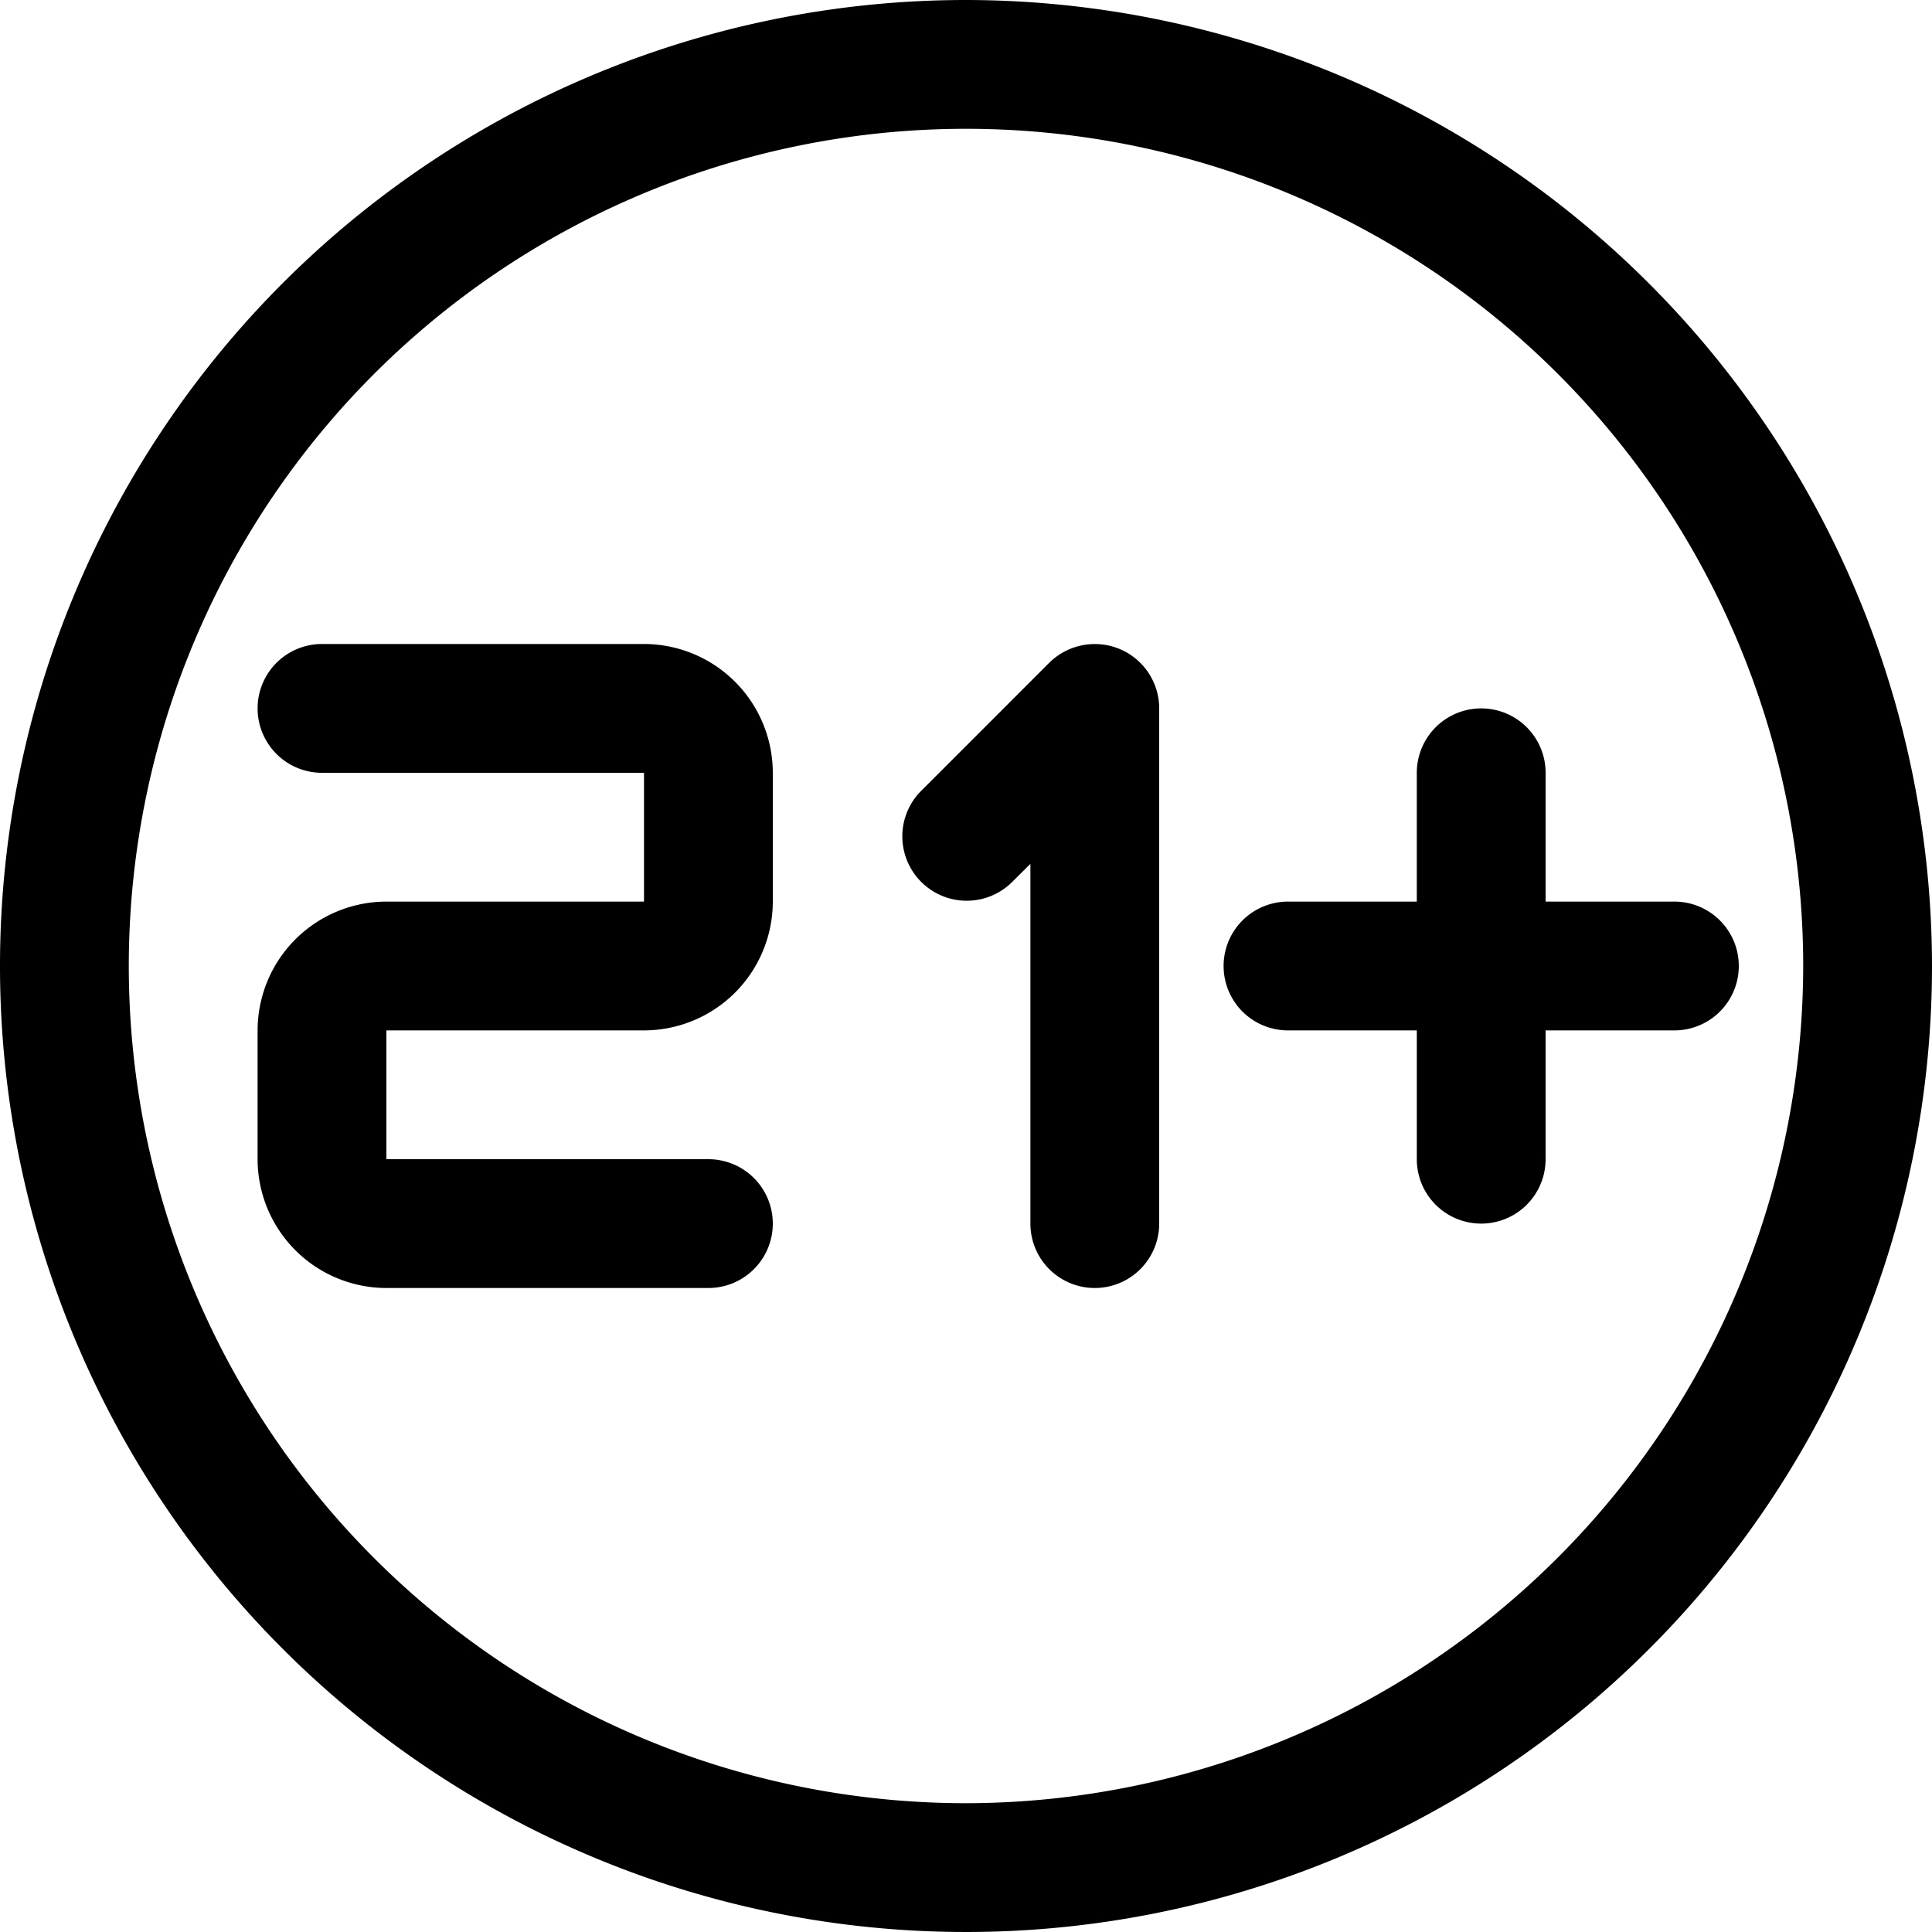 <?xml version="1.0" encoding="UTF-8"?><svg xmlns="http://www.w3.org/2000/svg" xmlns:xlink="http://www.w3.org/1999/xlink" data-name="Layer 2" height="15.0" preserveAspectRatio="xMidYMid meet" version="1.0" viewBox="0.5 0.5 15.0 15.0" width="15.0" zoomAndPan="magnify"><g id="change1_1"><path d="M8,.5A7.5,7.5,0,1,0,15.5,8,7.508,7.508,0,0,0,8,.5Zm0,14A6.5,6.5,0,1,1,14.5,8,6.508,6.508,0,0,1,8,14.5Z" fill="inherit"/></g><g id="change1_2"><path d="M5.5,5.5H3a.5.5,0,0,0,0,1H5.5v1h-2a1.001,1.001,0,0,0-1,1v1a1.001,1.001,0,0,0,1,1H6a.5.5,0,0,0,0-1H3.5v-1h2a1.001,1.001,0,0,0,1-1v-1A1.001,1.001,0,0,0,5.5,5.5Z" fill="inherit"/></g><g id="change1_3"><path d="M9.191,5.538a.503.503,0,0,0-.545.108l-1,1a.5.5,0,0,0,.707.707L8.5,7.207V10a.5.5,0,0,0,1,0V6A.5.5,0,0,0,9.191,5.538Z" fill="inherit"/></g><g id="change1_4"><path d="M12.5,6.5a.5.5,0,0,0-1,0v1h-1a.5.5,0,0,0,0,1h1v1a.5.5,0,0,0,1,0v-1h1a.5.5,0,0,0,0-1h-1Z" fill="inherit"/></g></svg>